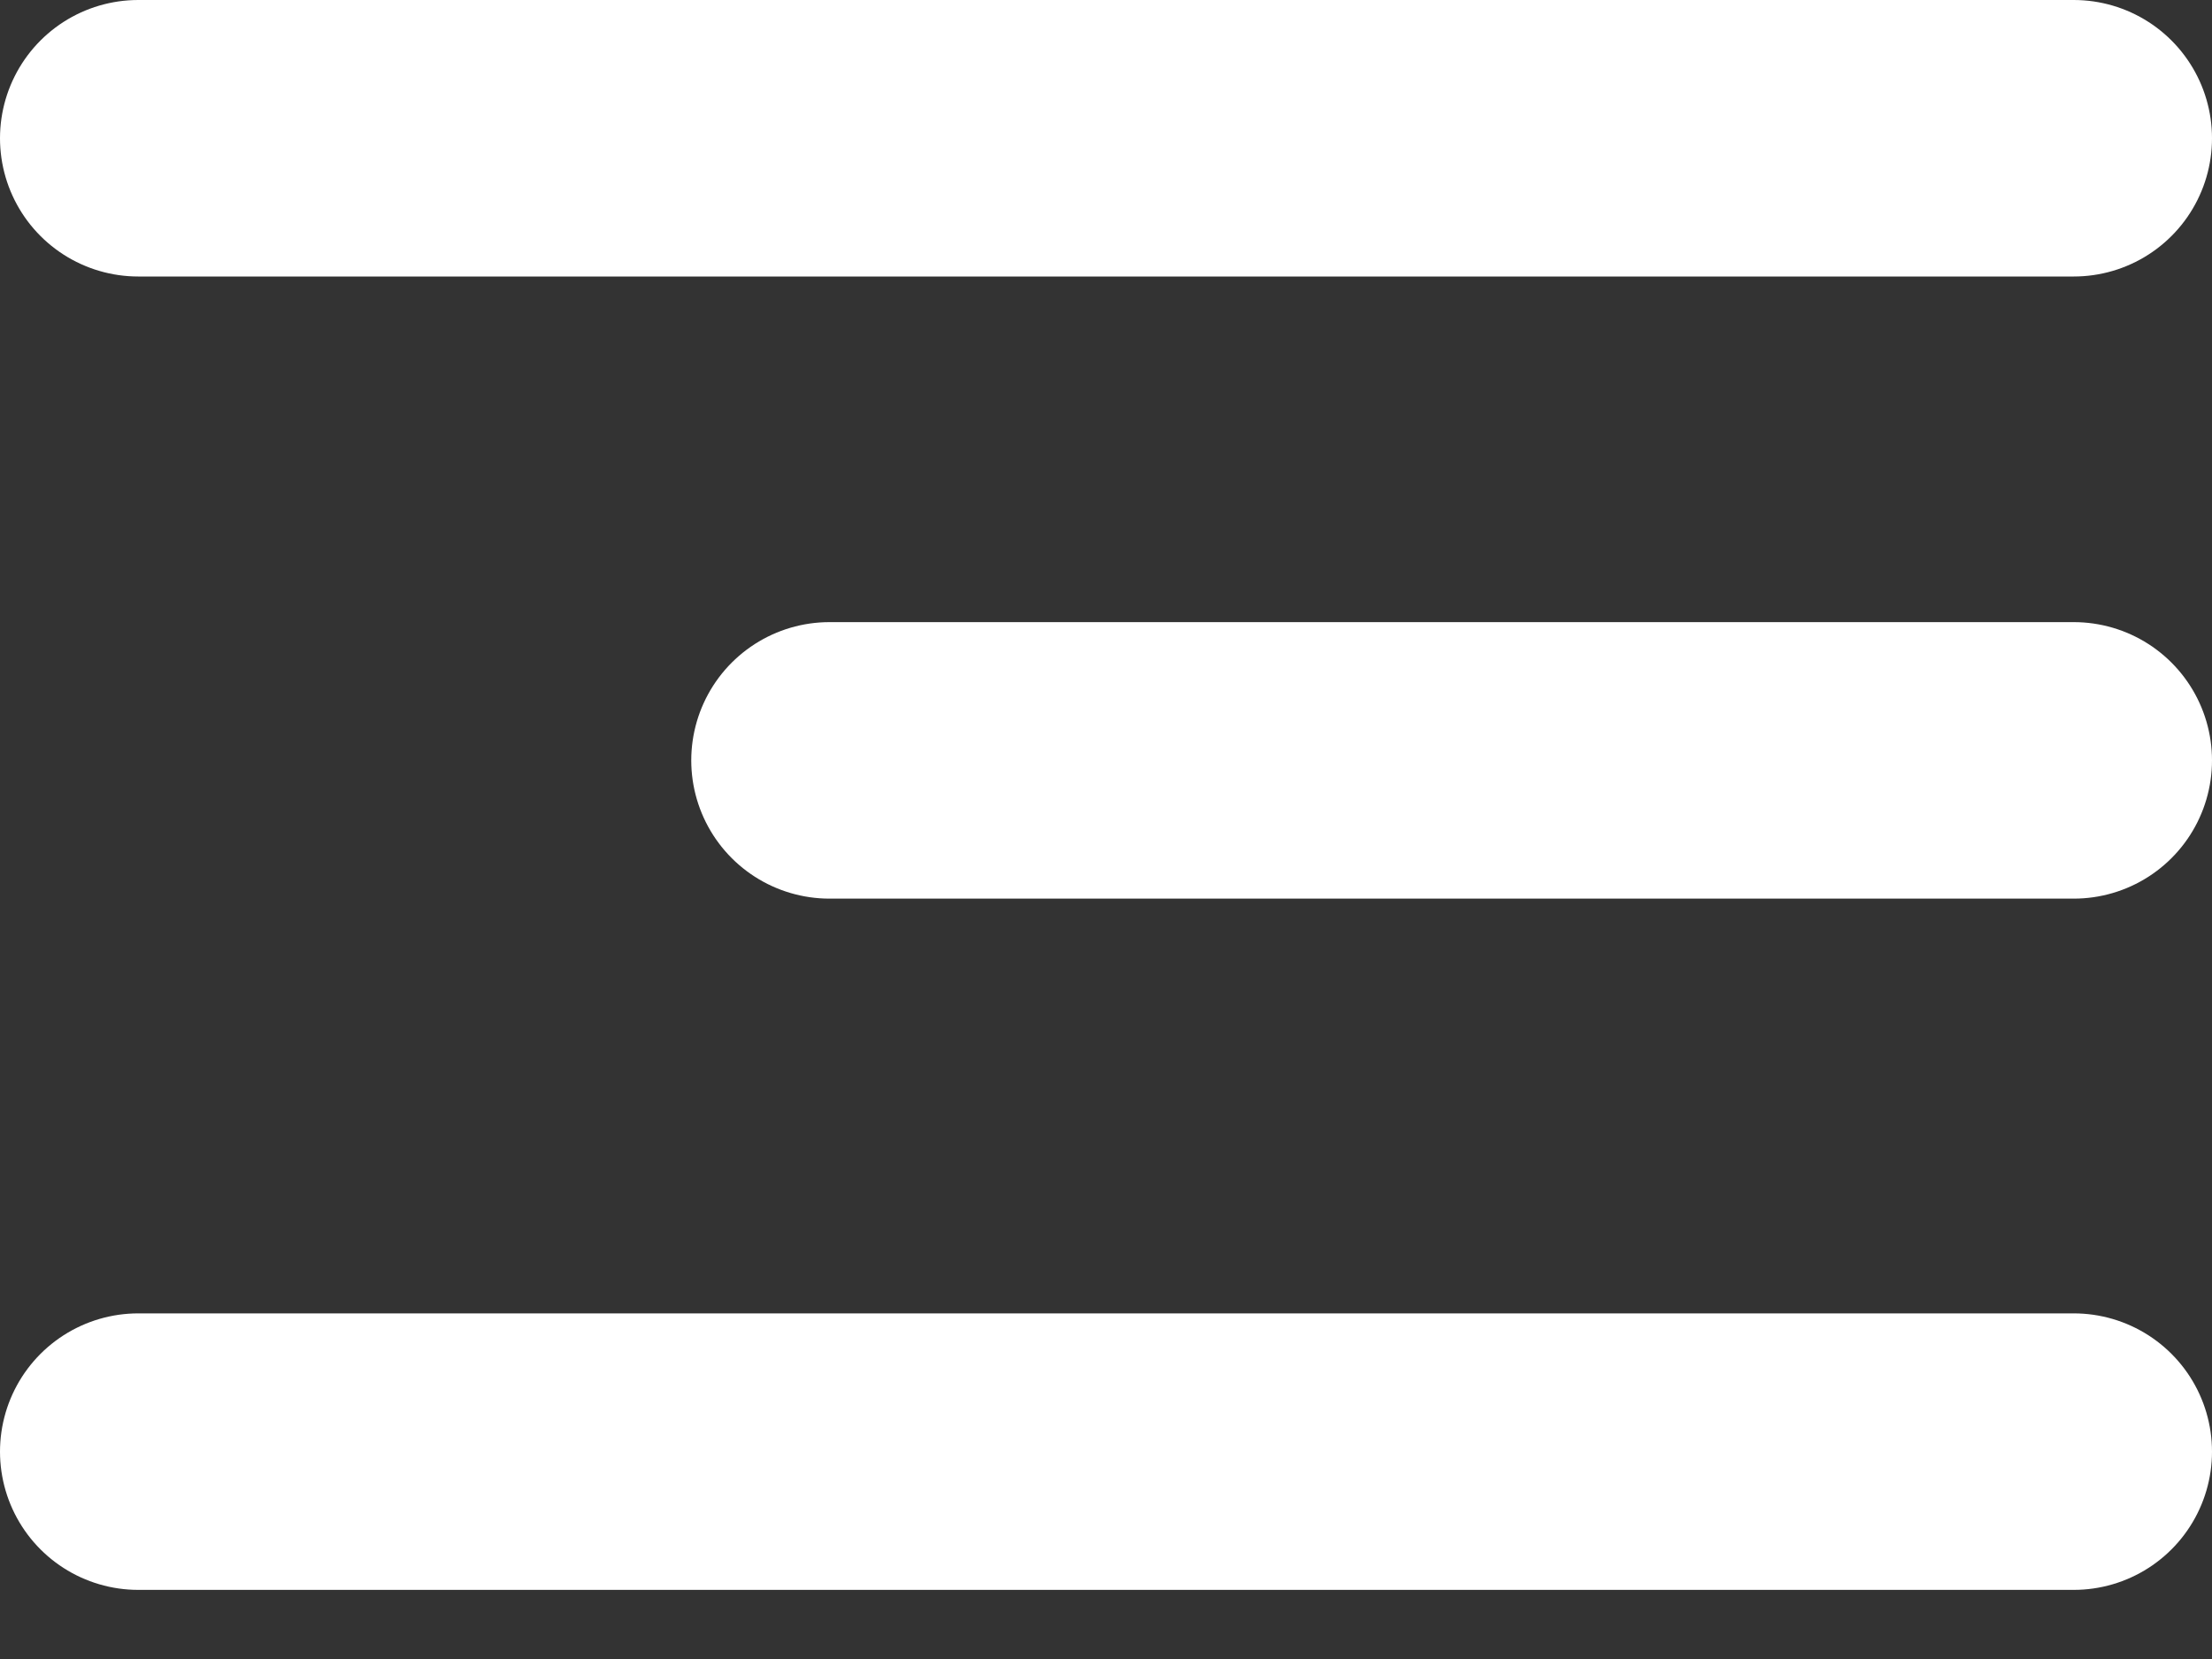 <?xml version="1.0" encoding="UTF-8"?> <svg xmlns="http://www.w3.org/2000/svg" width="16" height="12" viewBox="0 0 16 12" fill="none"><rect x="0" y="0" width="16" height="12" fill="#333333" stroke="none"/><path d="M1 1H15" stroke="white" stroke-width="2" stroke-linecap="round"></path><path d="M1 10.5H15" stroke="white" stroke-width="2" stroke-linecap="round"></path><path d="M6 5.5L15 5.5" stroke="white" stroke-width="2" stroke-linecap="round"></path></svg> 